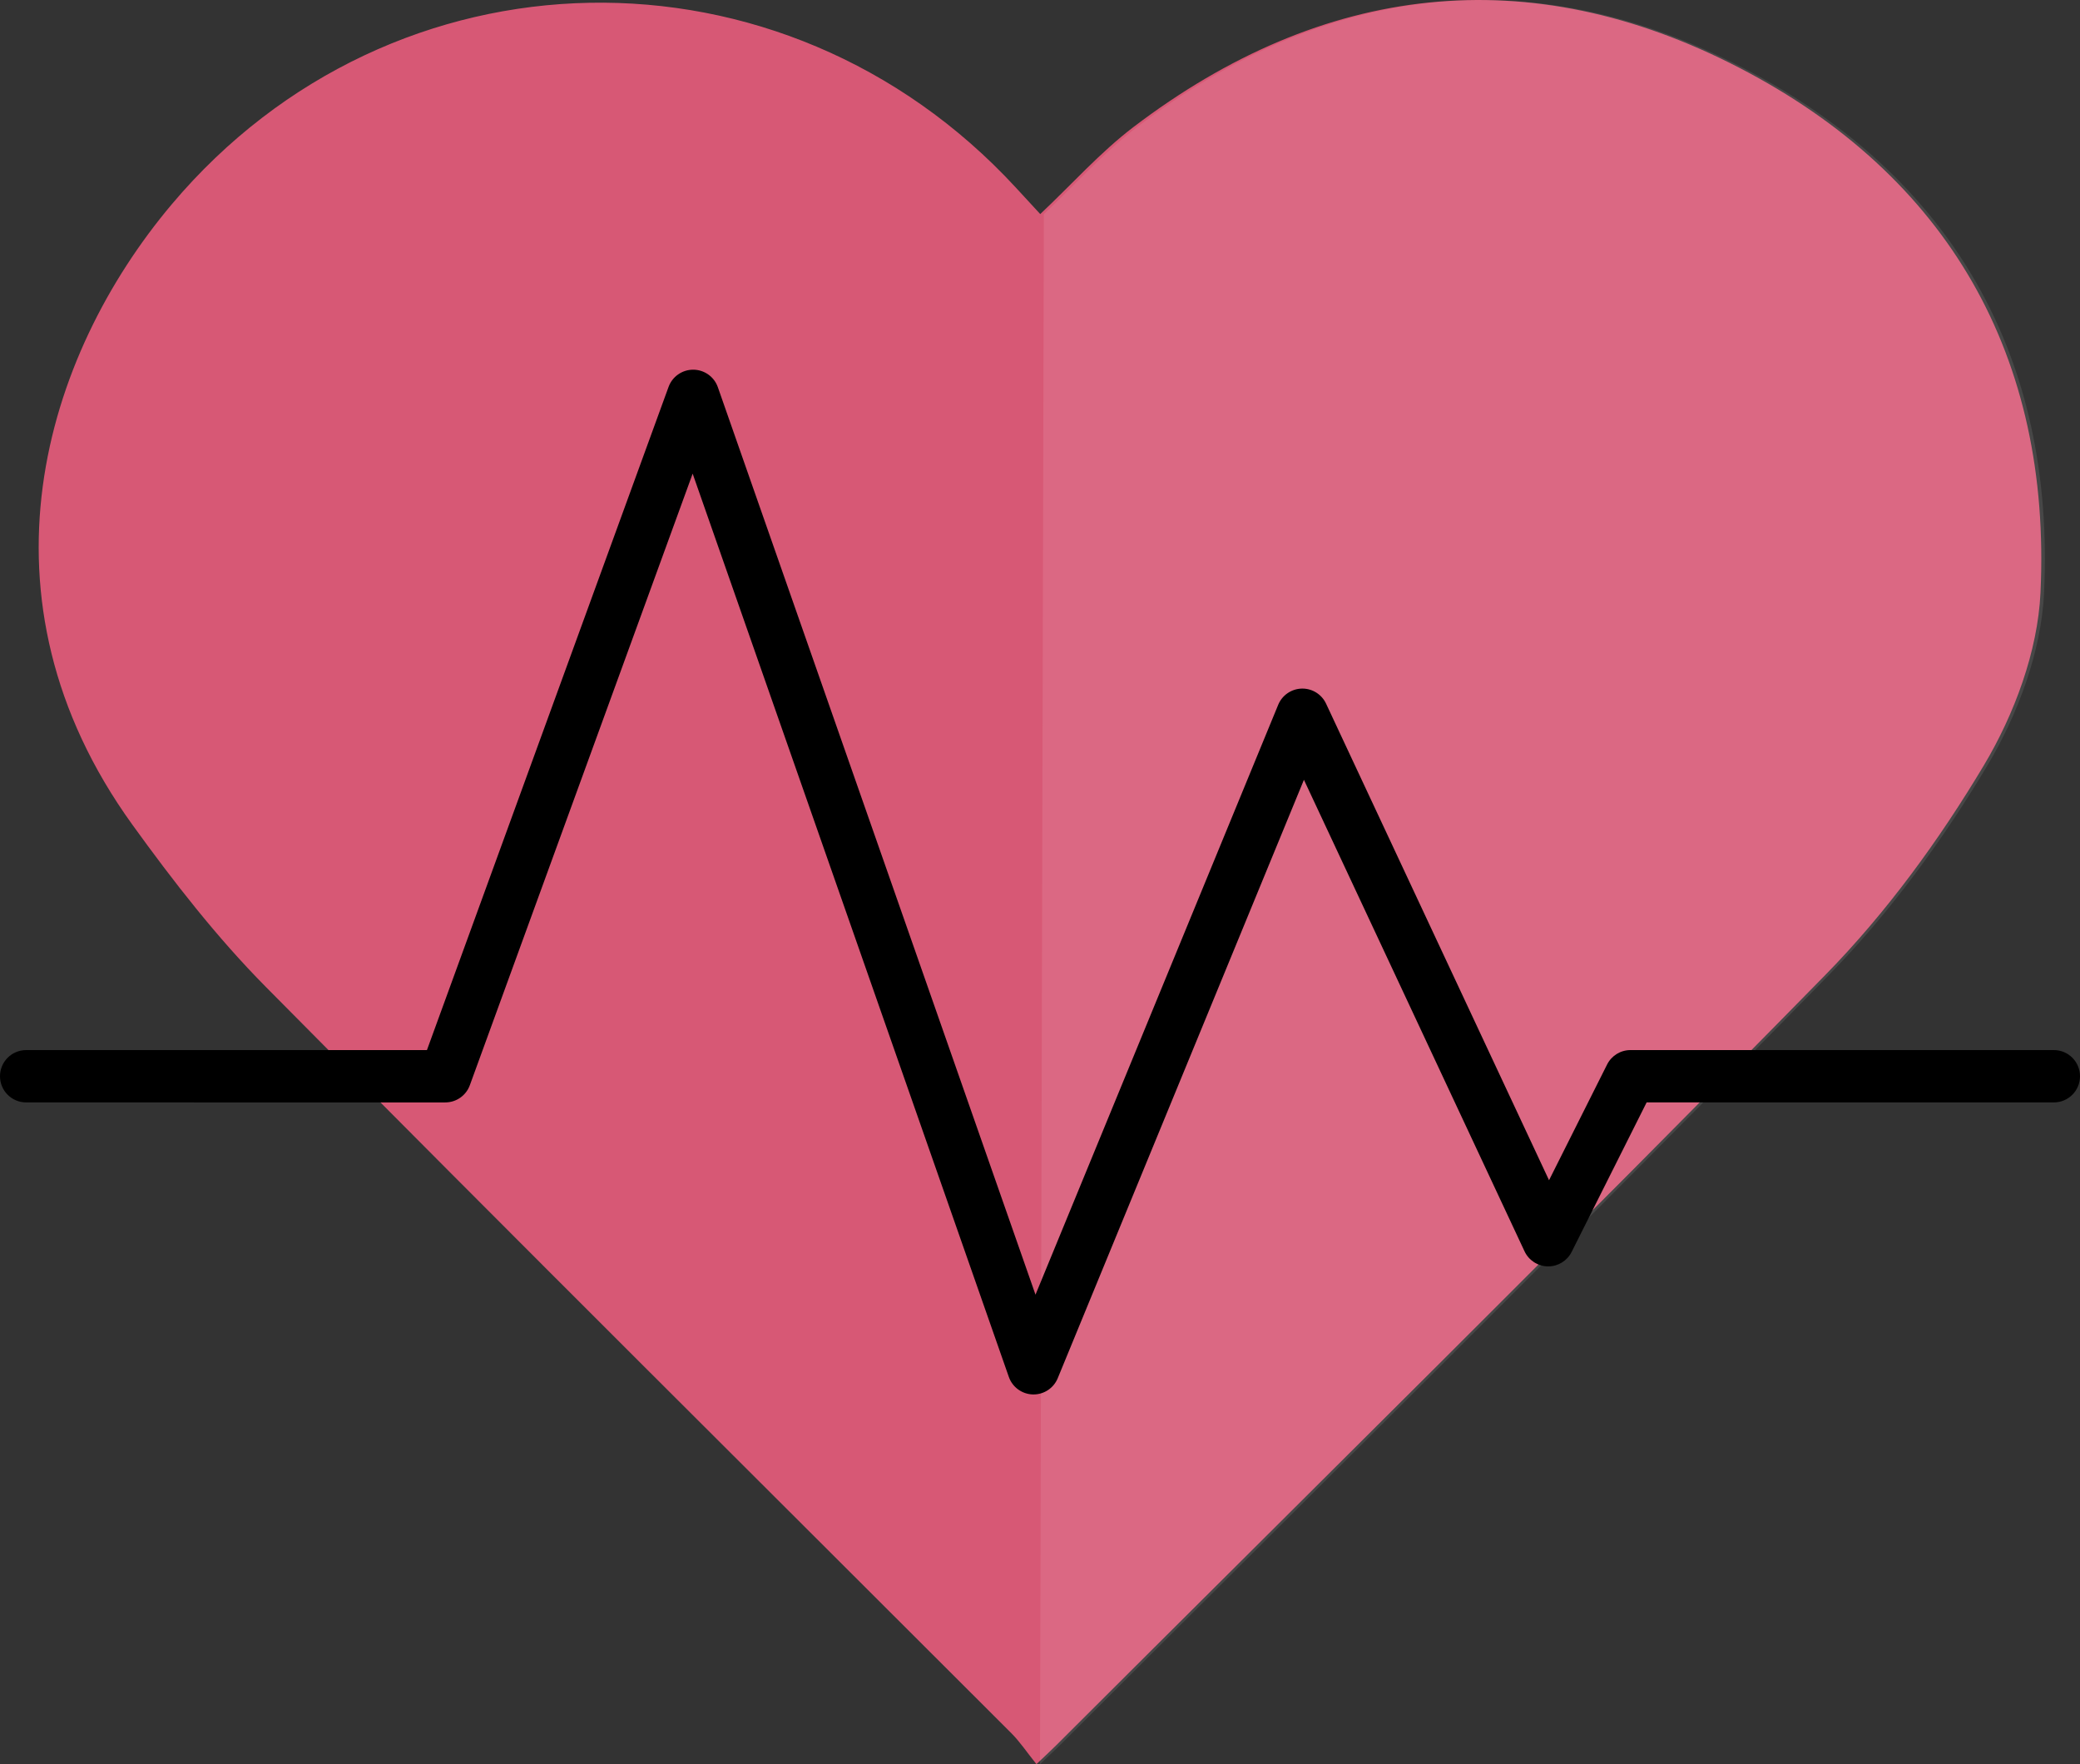 <svg xmlns="http://www.w3.org/2000/svg" x="0px" y="0px" width="100%" viewBox="0 0 200 169.614" style="vertical-align: middle; max-width: 100%; width: 100%;"><rect x="0" y="0" width="200" height="169.614" fill="#333333" stroke="none"/><g>
	<path fill="rgb(215,88,117)" d="M99.657,169.614c-0.924-1.148-1.586-2.15-2.415-2.98c-23.902-23.9-47.896-47.713-71.673-71.74    c-4.726-4.773-8.912-10.161-12.853-15.621C-2.996,57.497,4.212,34.24,16.522,19.636C37.798-5.6,75.28-6.241,97.669,18.028    c0.789,0.855,1.578,1.711,2.355,2.554c3.05-2.873,5.777-5.947,8.987-8.386c18.209-13.841,38.033-16.139,58.248-5.67    c20.064,10.391,30.017,27.756,28.941,50.48c-0.268,5.632-2.512,11.662-5.435,16.563c-4.302,7.207-9.39,14.191-15.258,20.175    c-24.415,24.902-49.248,49.396-73.928,74.037C101.13,168.235,100.654,168.667,99.657,169.614"></path>
</g><path opacity="0.1" fill="rgb(255,255,255)" d="M100,169.614c0.999-0.947,1.473-1.379,1.925-1.832c24.68-24.641,49.512-49.135,73.926-74.037   c5.87-5.984,10.959-12.968,15.26-20.175c2.923-4.901,5.166-10.931,5.434-16.563c1.077-22.725-8.876-40.089-28.94-50.48   c-20.215-10.469-40.038-8.171-58.248,5.67c-3.211,2.439-5.938,5.514-8.987,8.386L100,169.614z"></path><g>
	<path fill="rgb(0,0,0)" d="M99.379,134.069h-0.067c-1.045-0.029-1.963-0.699-2.308-1.682L66.602,45.539l-21.425,58.799    c-0.361,0.994-1.306,1.654-2.362,1.654H2.517c-1.391,0-2.517-1.125-2.517-2.516s1.126-2.516,2.517-2.516h38.535l23.233-63.761    c0.362-0.994,1.307-1.655,2.364-1.655h0.016c1.063,0.007,2.008,0.681,2.359,1.683l30.543,87.25l23.336-56.713    c0.38-0.924,1.269-1.534,2.265-1.559c0.021-0.001,0.042-0.001,0.063-0.001c0.973,0,1.861,0.563,2.276,1.45l21.438,45.819    l5.583-11.127c0.428-0.85,1.297-1.387,2.249-1.387h40.708c1.389,0,2.515,1.125,2.515,2.516s-1.126,2.516-2.515,2.516h-39.156    l-7.213,14.379c-0.428,0.852-1.299,1.387-2.249,1.387h-0.036c-0.962-0.014-1.835-0.578-2.242-1.449l-21.212-45.333l-23.673,57.534    C101.315,133.456,100.396,134.069,99.379,134.069"></path>
</g></svg>